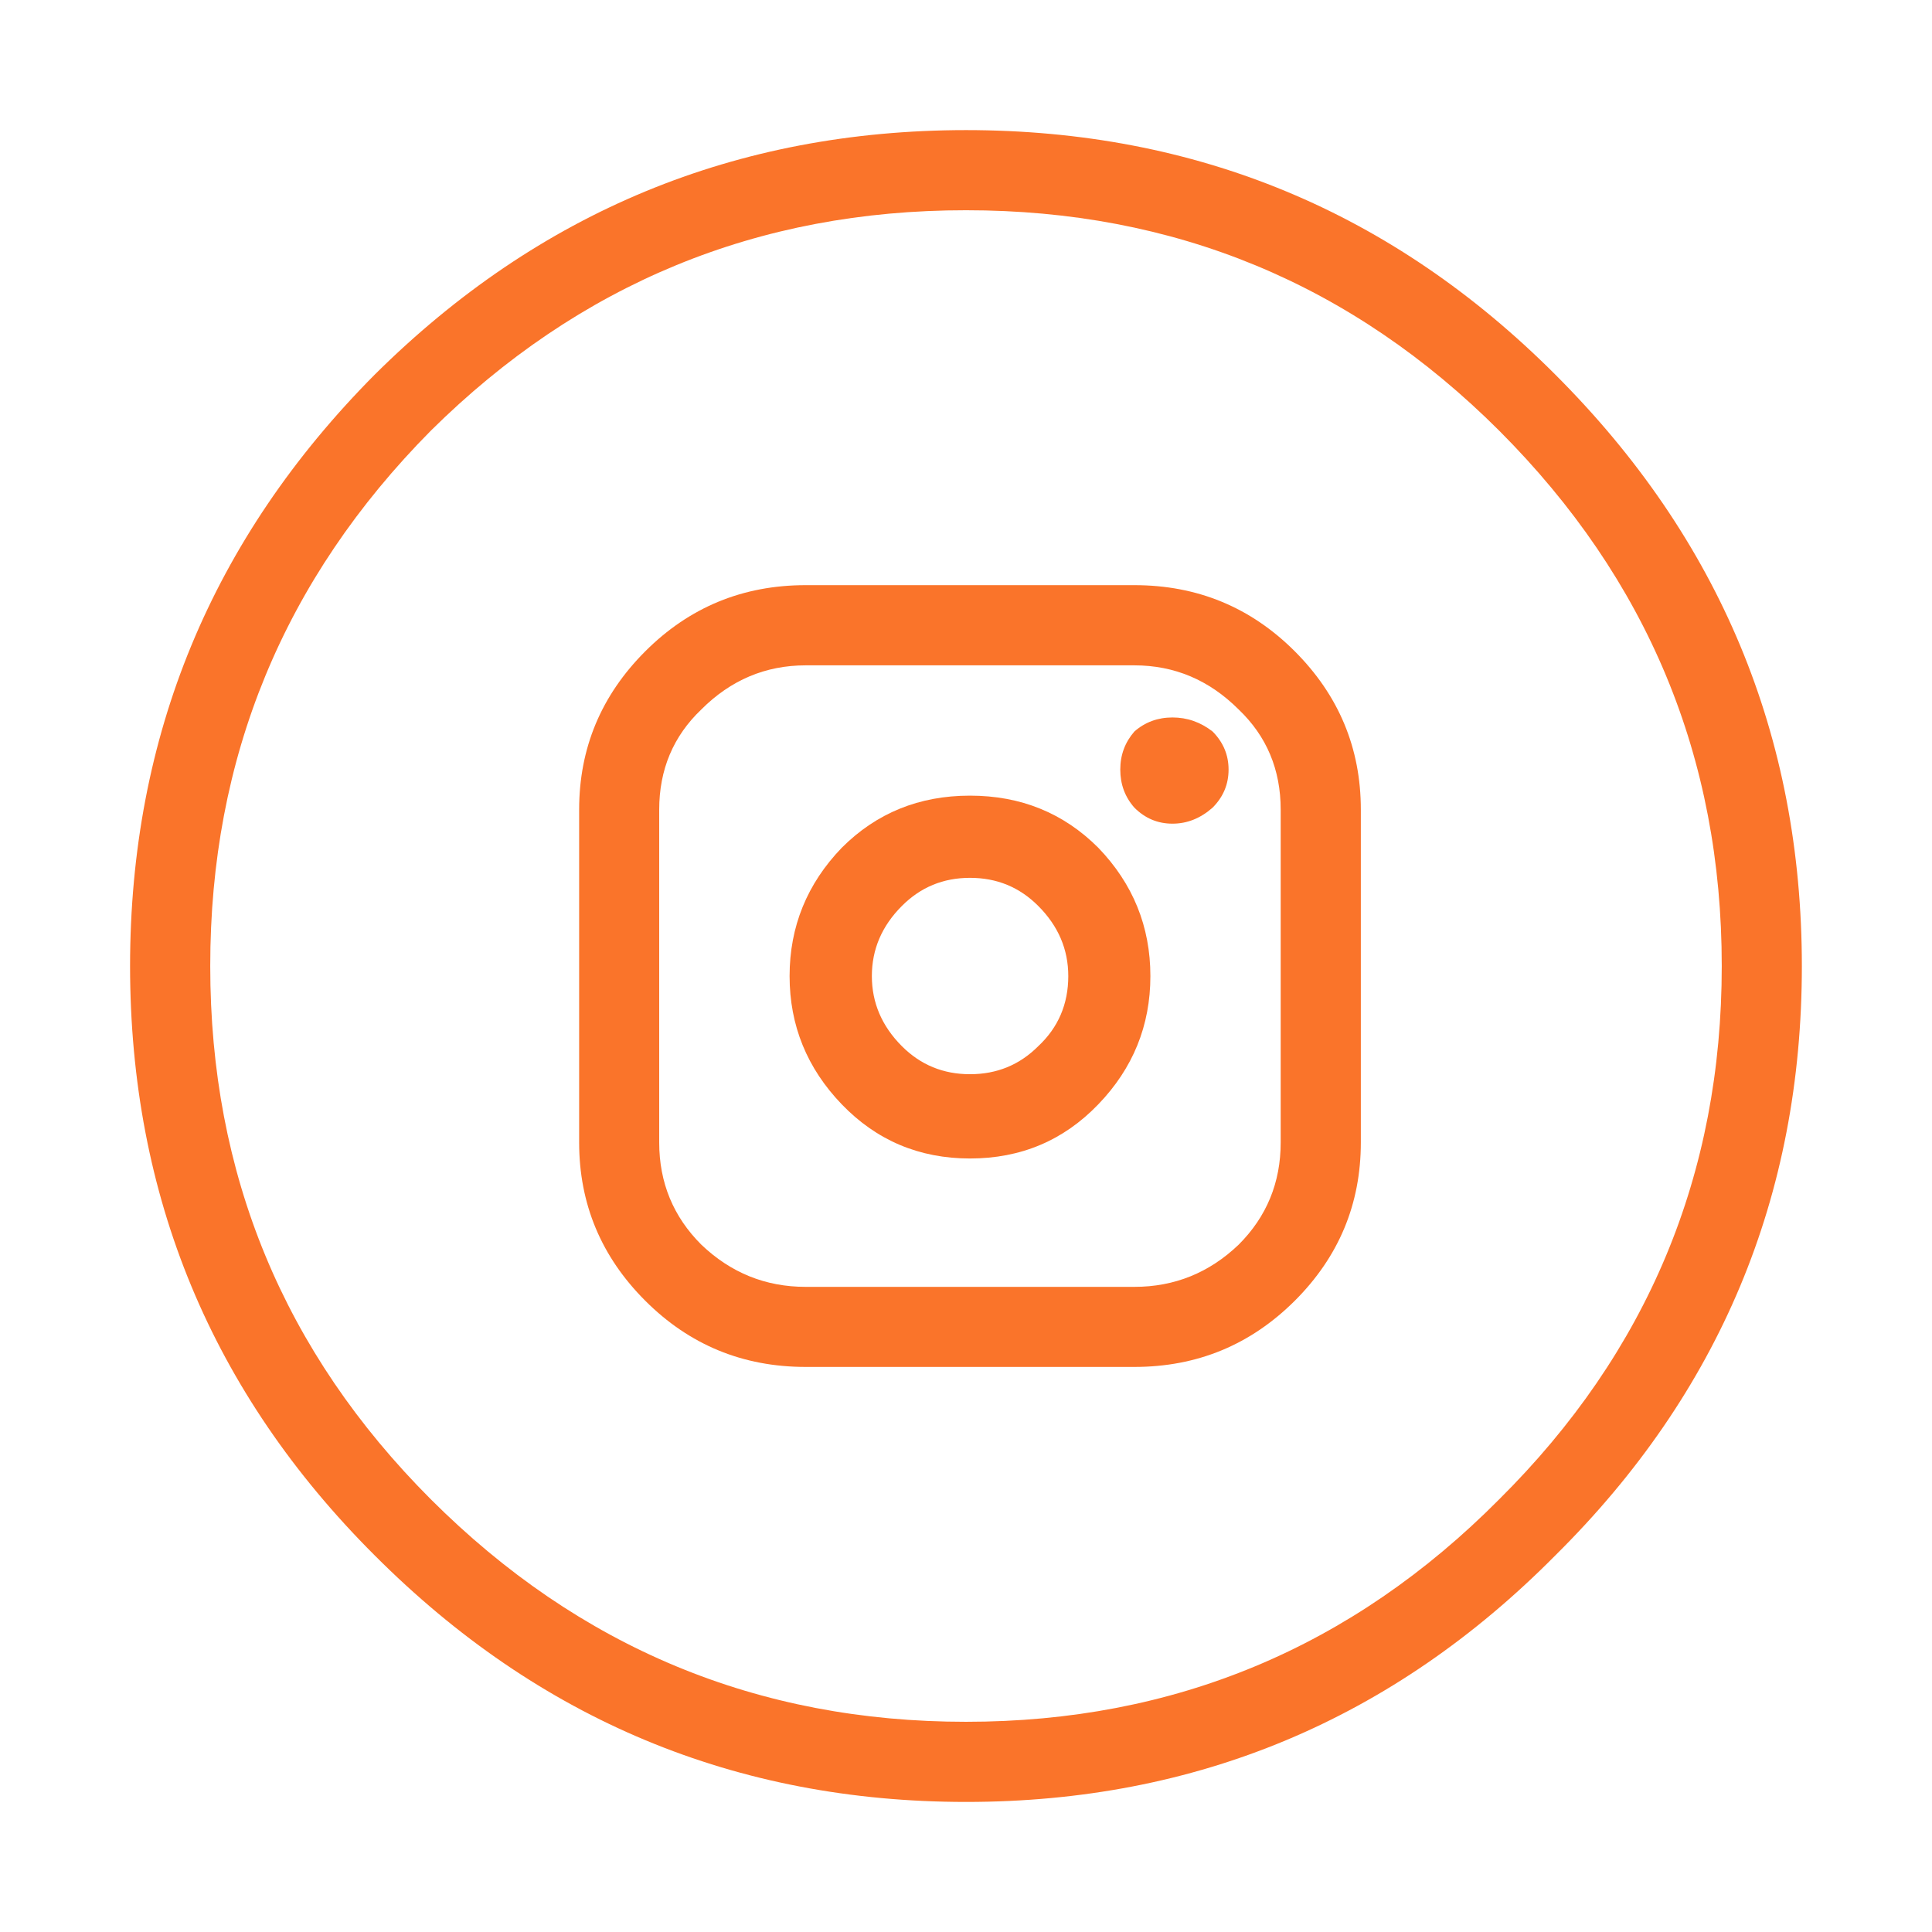 <?xml version="1.0" encoding="utf-8"?>
<!-- Generator: Adobe Illustrator 16.0.0, SVG Export Plug-In . SVG Version: 6.00 Build 0)  -->
<!DOCTYPE svg PUBLIC "-//W3C//DTD SVG 1.1//EN" "http://www.w3.org/Graphics/SVG/1.1/DTD/svg11.dtd">
<svg version="1.1" id="Capa_1" xmlns="http://www.w3.org/2000/svg" xmlns:xlink="http://www.w3.org/1999/xlink" x="0px" y="0px"
	 width="48.188px" height="48.189px" viewBox="0 0 48.188 48.189" enable-background="new 0 0 48.188 48.189" xml:space="preserve">
<g>
	<path fill="#FA742A" d="M24.094,3.245C18.355,3.248,13.439,5.281,9.345,9.345c-4.064,4.094-6.098,9.01-6.101,14.75
		c0.003,5.74,2.035,10.641,6.101,14.699c4.094,4.101,9.01,6.148,14.749,6.15c5.74,0,10.641-2.051,14.7-6.15
		c4.099-4.059,6.148-8.959,6.148-14.699c-0.001-5.74-2.051-10.656-6.148-14.75C34.734,5.28,29.834,3.247,24.094,3.245z
		 M37.395,37.394c-3.674,3.701-8.106,5.551-13.301,5.551c-5.193,0.002-9.644-1.848-13.35-5.551c-3.669-3.674-5.502-8.105-5.5-13.299
		c-0.003-5.194,1.831-9.645,5.5-13.351c3.706-3.669,8.155-5.503,13.35-5.5c5.193-0.002,9.627,1.831,13.301,5.5
		c3.701,3.706,5.551,8.156,5.549,13.351C42.945,29.287,41.095,33.72,37.395,37.394z"/>
	<path fill="#FA742A" d="M28.294,14.595h-8.199c-1.567,0-2.9,0.55-4,1.649c-1.101,1.101-1.65,2.417-1.65,3.95v8.301
		c0,1.533,0.551,2.851,1.65,3.949c1.1,1.1,2.433,1.65,4,1.65h8.199c1.566,0,2.898-0.552,4-1.65c1.101-1.099,1.648-2.416,1.648-3.949
		v-8.301c0-1.533-0.549-2.85-1.648-3.95C31.194,15.145,29.861,14.595,28.294,14.595z M31.943,28.496c0,1-0.35,1.851-1.049,2.549
		c-0.733,0.701-1.601,1.052-2.601,1.052h-8.199c-1,0-1.867-0.351-2.601-1.052c-0.7-0.698-1.051-1.549-1.051-2.549v-8.301
		c0-1,0.351-1.833,1.051-2.5c0.732-0.733,1.601-1.1,2.601-1.1h8.199c1,0,1.866,0.366,2.601,1.1c0.699,0.667,1.049,1.5,1.049,2.5
		V28.496z"/>
	<path fill="#FA742A" d="M29.244,17.895c-0.367,0-0.685,0.117-0.95,0.35c-0.233,0.268-0.352,0.583-0.352,0.95
		s0.117,0.684,0.352,0.95c0.267,0.267,0.583,0.399,0.95,0.399c0.366,0,0.698-0.133,1-0.399c0.267-0.268,0.399-0.583,0.399-0.95
		s-0.134-0.683-0.399-0.95C29.943,18.011,29.611,17.895,29.244,17.895z"/>
	<path fill="#FA742A" d="M24.193,19.845c-1.266,0-2.332,0.433-3.198,1.3c-0.866,0.899-1.301,1.967-1.301,3.2
		c0,1.232,0.435,2.299,1.301,3.199s1.934,1.351,3.198,1.351c1.269,0,2.334-0.449,3.201-1.351c0.866-0.899,1.299-1.967,1.299-3.199
		c0-1.233-0.433-2.301-1.299-3.2C26.527,20.278,25.461,19.845,24.193,19.845z M25.895,26.095c-0.467,0.467-1.033,0.698-1.701,0.698
		c-0.666,0-1.231-0.231-1.698-0.698c-0.5-0.5-0.75-1.084-0.75-1.75c0-0.667,0.25-1.25,0.75-1.75c0.467-0.468,1.032-0.7,1.698-0.7
		c0.668,0,1.234,0.232,1.701,0.7c0.5,0.5,0.75,1.083,0.75,1.75C26.645,25.044,26.395,25.628,25.895,26.095z"/>
</g>
</svg>
